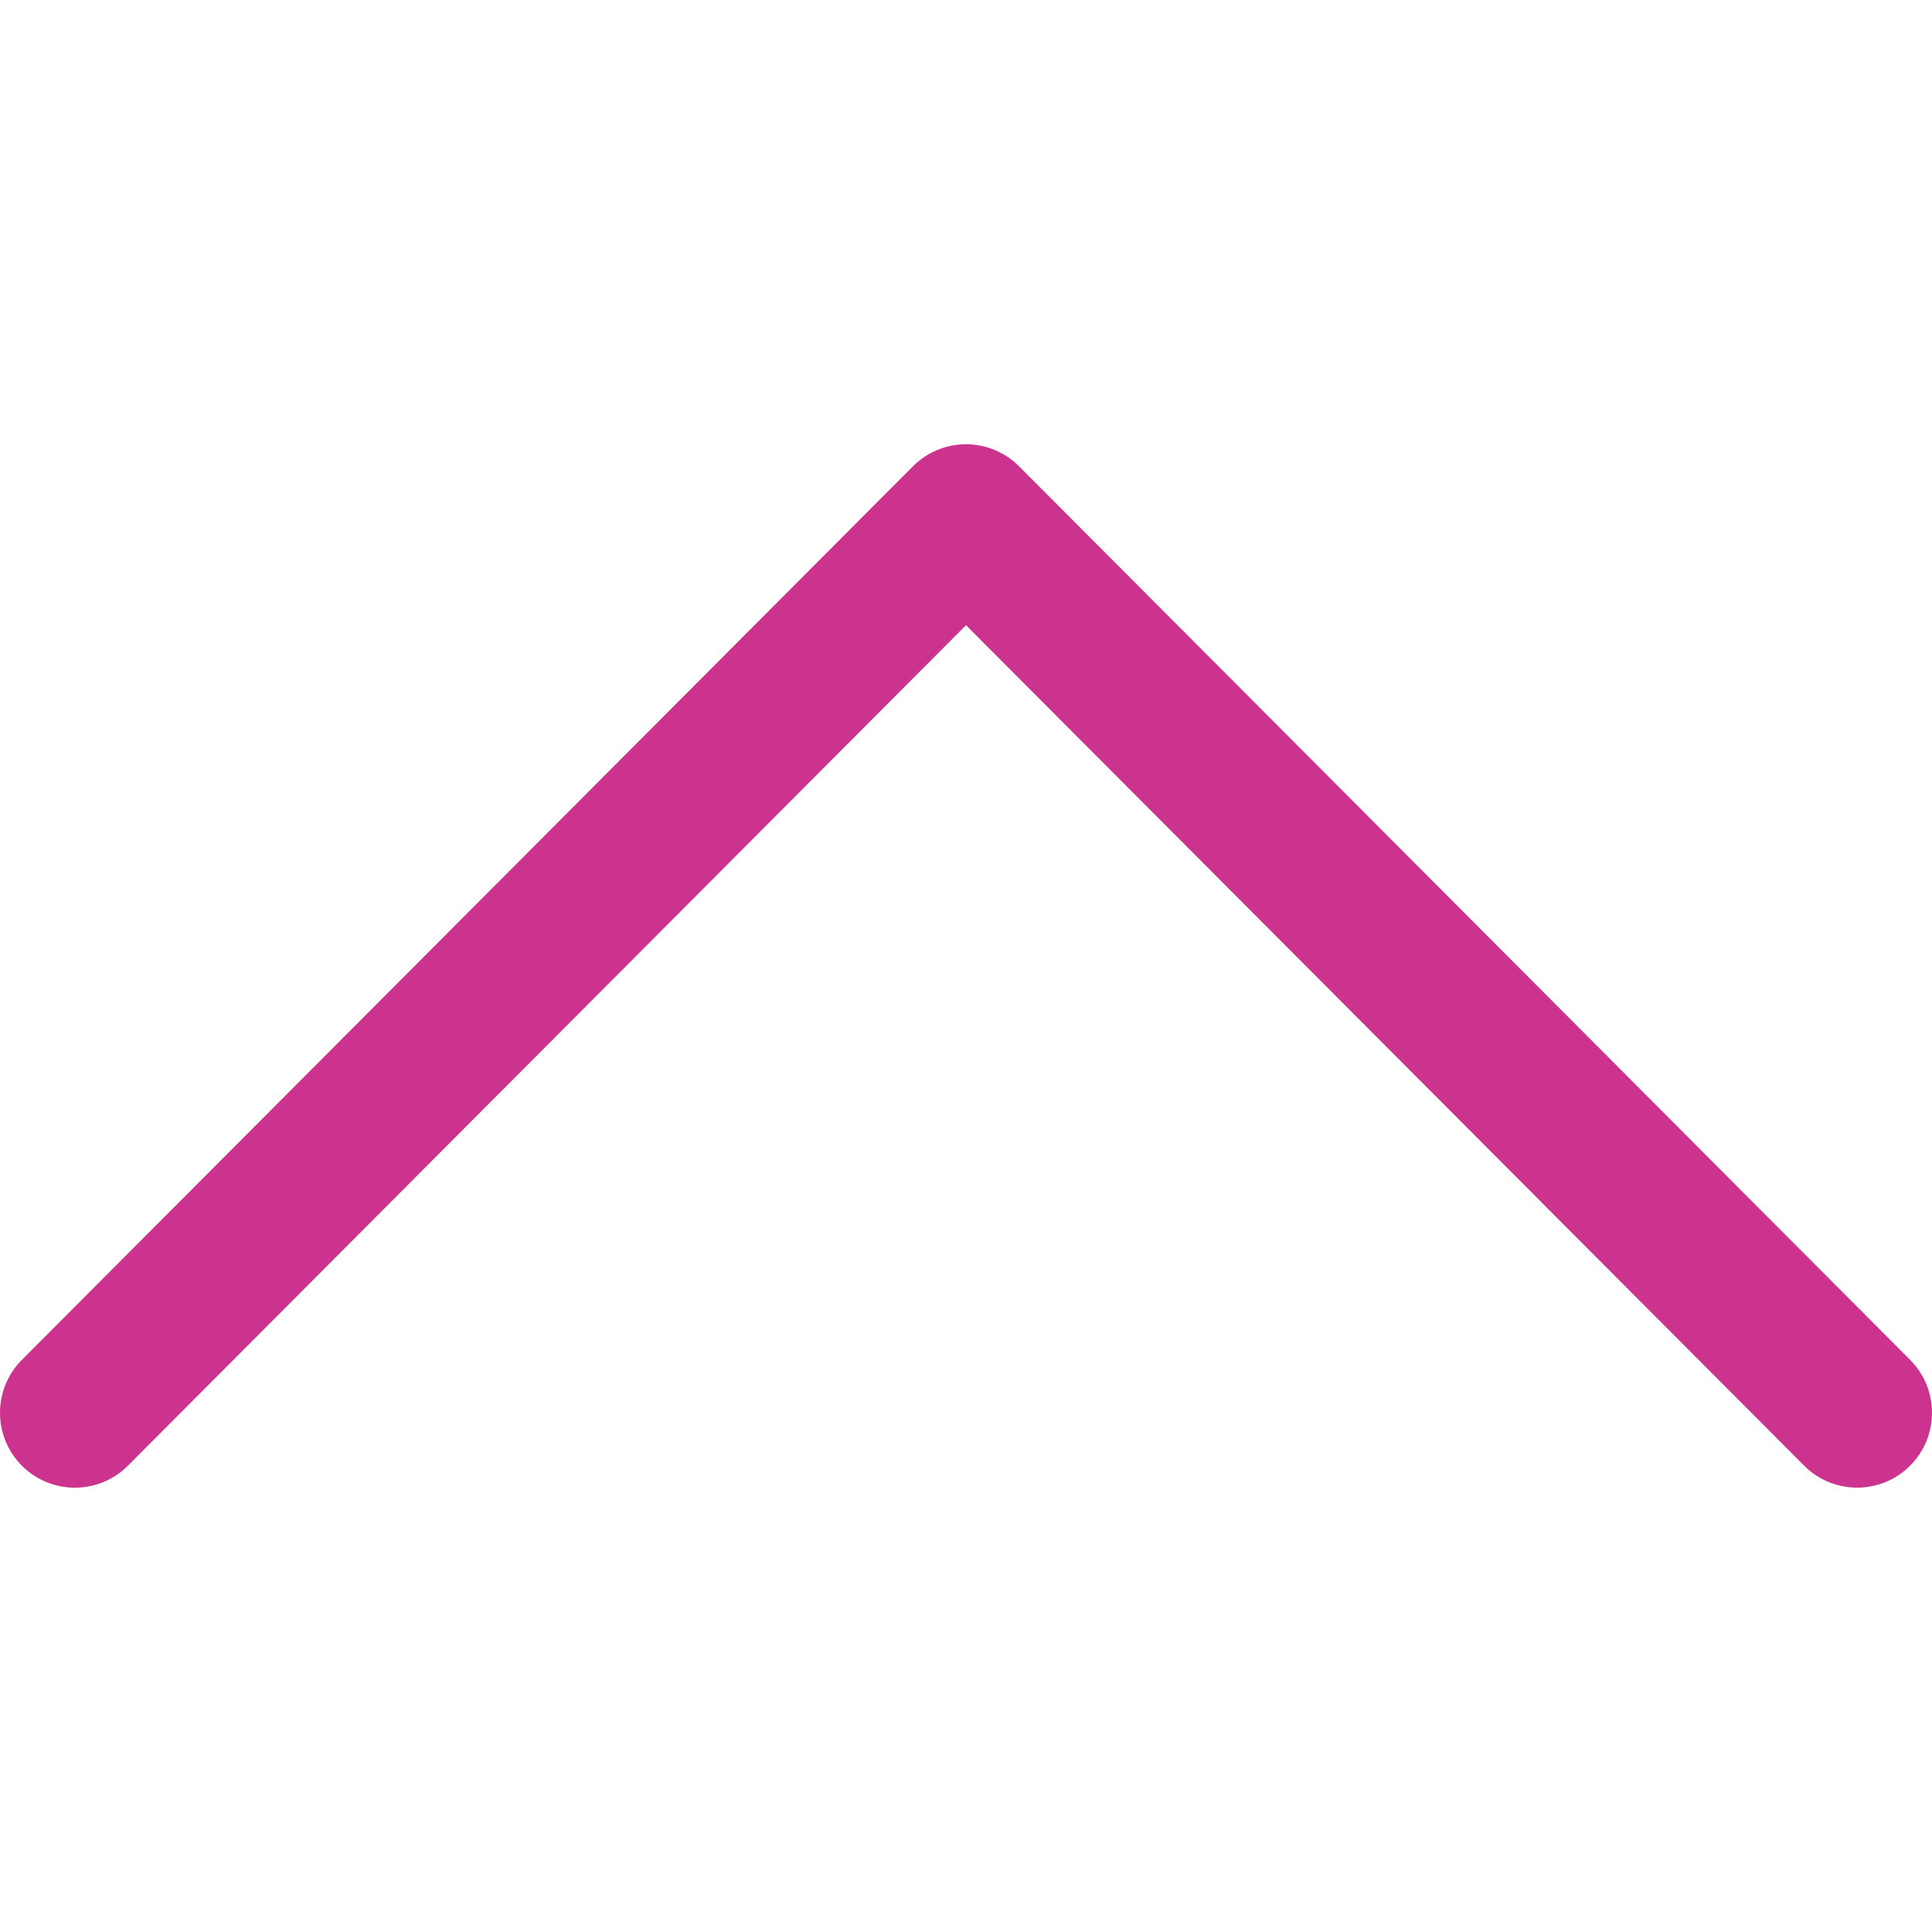 <svg width="38" height="38" viewBox="0 0 38 38" fill="none" xmlns="http://www.w3.org/2000/svg">
<g clip-path="url(#clip0_2959_4697)">
<path d="M20.043 9.171L37.57 26.747C38.144 27.323 38.143 28.255 37.567 28.83C36.992 29.405 36.059 29.403 35.484 28.827L19 12.297L2.516 28.828C1.941 29.404 1.009 29.405 0.433 28.831C0.144 28.543 8.3452e-06 28.165 8.3452e-06 27.788C8.3452e-06 27.411 0.143 27.035 0.43 26.747L17.957 9.171C18.233 8.894 18.609 8.738 19 8.738C19.391 8.738 19.766 8.894 20.043 9.171Z" fill="#CC338F"/>
</g>
<defs>
<clipPath id="clip0_2959_4697">
<rect width="38" height="38" fill="white" transform="matrix(0 1 1 0 0 0)"/>
</clipPath>
</defs>
</svg>

